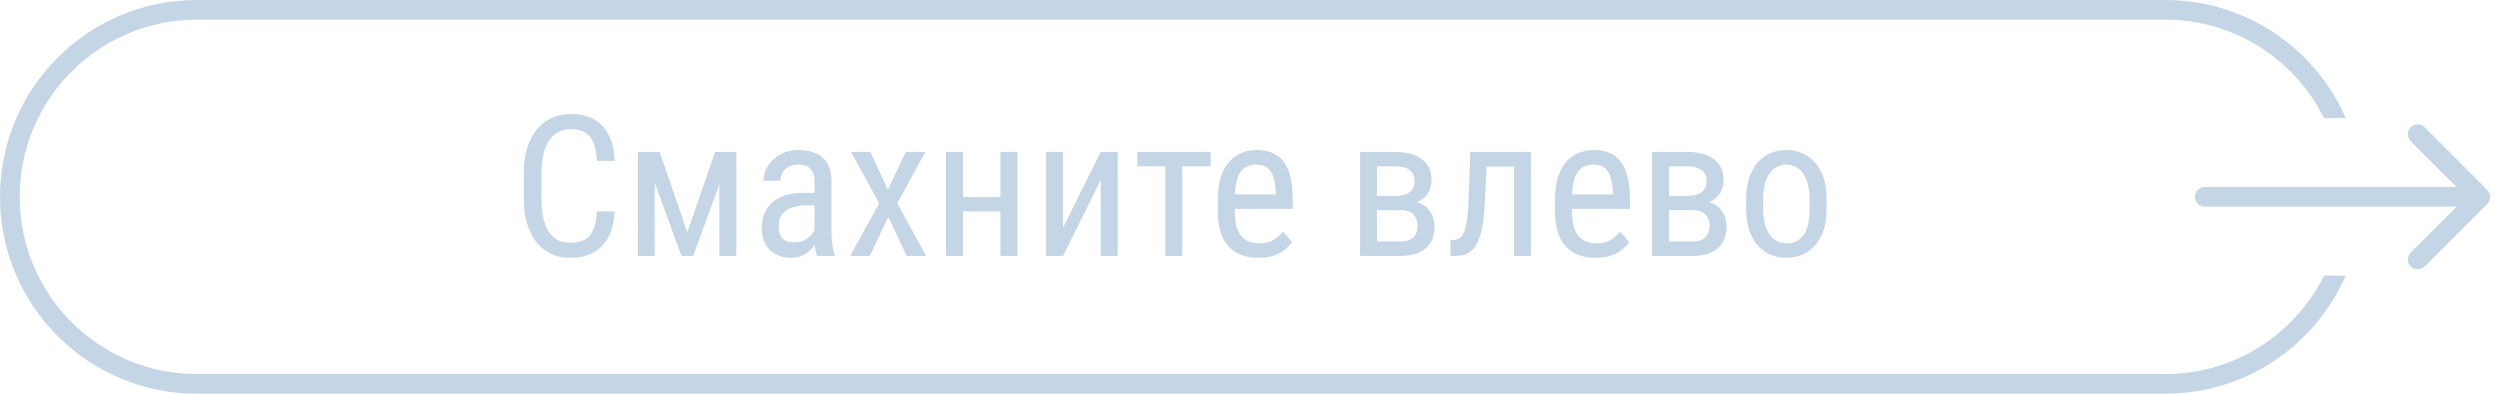 <svg width="127" height="20" viewBox="0 0 127 20" fill="none" xmlns="http://www.w3.org/2000/svg">
<path d="M30.326 10.739H31.225C31.202 11.227 31.102 11.649 30.927 12.004C30.754 12.355 30.502 12.626 30.17 12.815C29.841 13.003 29.429 13.098 28.935 13.098C28.58 13.098 28.259 13.028 27.973 12.888C27.686 12.748 27.44 12.547 27.235 12.287C27.034 12.023 26.879 11.708 26.771 11.34C26.664 10.972 26.61 10.559 26.61 10.1V8.786C26.61 8.33 26.664 7.919 26.771 7.551C26.882 7.183 27.04 6.869 27.245 6.608C27.453 6.345 27.706 6.143 28.002 6.003C28.301 5.863 28.64 5.793 29.018 5.793C29.48 5.793 29.87 5.886 30.189 6.071C30.512 6.254 30.759 6.522 30.932 6.877C31.107 7.229 31.205 7.66 31.225 8.171H30.326C30.303 7.797 30.245 7.492 30.15 7.258C30.056 7.02 29.916 6.846 29.73 6.735C29.548 6.621 29.311 6.564 29.018 6.564C28.757 6.564 28.531 6.617 28.339 6.721C28.15 6.825 27.994 6.975 27.87 7.17C27.75 7.362 27.659 7.595 27.597 7.868C27.538 8.138 27.509 8.441 27.509 8.776V10.1C27.509 10.412 27.533 10.704 27.582 10.974C27.634 11.244 27.715 11.481 27.826 11.687C27.94 11.888 28.088 12.046 28.27 12.16C28.453 12.274 28.674 12.331 28.935 12.331C29.263 12.331 29.524 12.277 29.716 12.17C29.908 12.062 30.049 11.892 30.141 11.657C30.235 11.423 30.297 11.117 30.326 10.739ZM34.916 11.799L36.327 7.717H37.148L35.214 13H34.618L32.69 7.717H33.51L34.916 11.799ZM33.261 7.717V13H32.401V7.717H33.261ZM36.542 13V7.717H37.406V13H36.542ZM41.376 12.097V9.23C41.376 9.022 41.343 8.854 41.278 8.728C41.217 8.601 41.122 8.508 40.995 8.449C40.871 8.391 40.715 8.361 40.526 8.361C40.344 8.361 40.186 8.399 40.053 8.474C39.922 8.549 39.822 8.648 39.75 8.771C39.682 8.895 39.648 9.032 39.648 9.182H38.783C38.783 8.993 38.824 8.806 38.905 8.62C38.99 8.435 39.11 8.267 39.267 8.117C39.423 7.964 39.61 7.844 39.828 7.756C40.05 7.665 40.297 7.619 40.57 7.619C40.896 7.619 41.184 7.673 41.435 7.78C41.685 7.884 41.882 8.055 42.025 8.293C42.169 8.531 42.24 8.846 42.24 9.24V11.848C42.24 12.023 42.253 12.211 42.279 12.409C42.309 12.608 42.349 12.779 42.401 12.922V13H41.508C41.465 12.896 41.433 12.758 41.41 12.585C41.387 12.409 41.376 12.246 41.376 12.097ZM41.513 9.797L41.523 10.432H40.922C40.717 10.432 40.53 10.454 40.36 10.5C40.194 10.546 40.051 10.612 39.931 10.7C39.81 10.785 39.717 10.891 39.652 11.018C39.59 11.145 39.56 11.289 39.56 11.452C39.56 11.664 39.589 11.833 39.648 11.96C39.706 12.084 39.794 12.173 39.911 12.229C40.028 12.284 40.176 12.312 40.355 12.312C40.574 12.312 40.766 12.261 40.932 12.16C41.098 12.059 41.226 11.937 41.317 11.794C41.412 11.651 41.456 11.517 41.449 11.394L41.64 11.799C41.627 11.926 41.584 12.064 41.513 12.214C41.444 12.36 41.348 12.502 41.225 12.639C41.101 12.772 40.954 12.883 40.785 12.971C40.619 13.055 40.432 13.098 40.224 13.098C39.918 13.098 39.649 13.039 39.418 12.922C39.19 12.805 39.013 12.632 38.886 12.404C38.759 12.176 38.695 11.895 38.695 11.56C38.695 11.306 38.739 11.071 38.827 10.856C38.915 10.642 39.045 10.456 39.218 10.3C39.39 10.14 39.607 10.017 39.867 9.929C40.131 9.841 40.435 9.797 40.78 9.797H41.513ZM44.218 7.717L45.106 9.641L46.01 7.717H47.011L45.58 10.324L47.05 13H46.059L45.126 11.018L44.188 13H43.192L44.662 10.324L43.231 7.717H44.218ZM50.985 10.007V10.739H48.744V10.007H50.985ZM48.92 7.717V13H48.056V7.717H48.92ZM51.688 7.717V13H50.824V7.717H51.688ZM54.003 11.569L55.917 7.717H56.781V13H55.917V9.147L54.003 13H53.144V7.717H54.003V11.569ZM60.062 7.717V13H59.198V7.717H60.062ZM61.503 7.717V8.449H57.777V7.717H61.503ZM63.92 13.098C63.604 13.098 63.319 13.05 63.065 12.956C62.812 12.862 62.595 12.718 62.416 12.526C62.237 12.331 62.1 12.085 62.006 11.789C61.911 11.493 61.864 11.143 61.864 10.739V10.144C61.864 9.678 61.918 9.284 62.025 8.962C62.136 8.64 62.284 8.381 62.47 8.186C62.655 7.987 62.865 7.844 63.1 7.756C63.334 7.665 63.575 7.619 63.822 7.619C64.154 7.619 64.438 7.673 64.672 7.78C64.906 7.888 65.097 8.047 65.243 8.259C65.39 8.47 65.497 8.731 65.565 9.04C65.637 9.349 65.673 9.706 65.673 10.109V10.612H62.372V9.875H64.809V9.753C64.796 9.479 64.758 9.239 64.696 9.03C64.638 8.822 64.54 8.659 64.403 8.542C64.267 8.422 64.073 8.361 63.822 8.361C63.663 8.361 63.515 8.389 63.378 8.444C63.245 8.496 63.129 8.589 63.031 8.723C62.937 8.853 62.862 9.034 62.807 9.265C62.755 9.496 62.728 9.789 62.728 10.144V10.739C62.728 11.023 62.755 11.267 62.807 11.472C62.862 11.674 62.942 11.841 63.046 11.975C63.153 12.105 63.283 12.203 63.437 12.268C63.593 12.329 63.77 12.36 63.969 12.36C64.258 12.36 64.498 12.305 64.686 12.194C64.875 12.08 65.04 11.935 65.18 11.76L65.634 12.302C65.539 12.435 65.416 12.564 65.263 12.688C65.113 12.808 64.927 12.907 64.706 12.985C64.488 13.06 64.226 13.098 63.92 13.098ZM71.142 10.676H69.731L69.721 9.953H70.853C71.078 9.953 71.264 9.925 71.41 9.87C71.56 9.815 71.672 9.732 71.747 9.621C71.822 9.51 71.859 9.374 71.859 9.211C71.859 9.084 71.838 8.973 71.796 8.879C71.754 8.781 71.69 8.701 71.606 8.64C71.524 8.575 71.421 8.527 71.298 8.498C71.174 8.465 71.029 8.449 70.863 8.449H69.95V13H69.091V7.717H70.863C71.15 7.717 71.407 7.746 71.635 7.805C71.866 7.863 72.061 7.953 72.221 8.073C72.383 8.19 72.507 8.34 72.592 8.522C72.68 8.705 72.724 8.92 72.724 9.167C72.724 9.326 72.696 9.478 72.641 9.621C72.585 9.764 72.502 9.891 72.392 10.002C72.284 10.113 72.151 10.204 71.991 10.275C71.832 10.344 71.648 10.388 71.439 10.407L71.142 10.676ZM71.142 13H69.408L69.853 12.268H71.142C71.34 12.268 71.503 12.237 71.63 12.175C71.757 12.11 71.851 12.019 71.913 11.901C71.978 11.781 72.011 11.638 72.011 11.472C72.011 11.306 71.978 11.164 71.913 11.047C71.851 10.926 71.757 10.835 71.63 10.773C71.503 10.708 71.34 10.676 71.142 10.676H69.984L69.994 9.953H71.425L71.728 10.227C71.978 10.249 72.188 10.321 72.357 10.441C72.53 10.562 72.659 10.715 72.743 10.9C72.831 11.083 72.875 11.281 72.875 11.496C72.875 11.743 72.836 11.962 72.758 12.15C72.68 12.339 72.566 12.497 72.416 12.624C72.266 12.748 72.084 12.842 71.869 12.907C71.654 12.969 71.412 13 71.142 13ZM77.001 7.717V8.464H74.897V7.717H77.001ZM77.772 7.717V13H76.913V7.717H77.772ZM74.691 7.717H75.556L75.434 10.266C75.414 10.659 75.382 11.008 75.336 11.31C75.294 11.61 75.233 11.867 75.155 12.082C75.08 12.297 74.986 12.473 74.872 12.609C74.761 12.743 74.628 12.842 74.472 12.907C74.319 12.969 74.141 13 73.939 13H73.681V12.204L73.852 12.19C73.966 12.18 74.063 12.147 74.144 12.092C74.229 12.037 74.297 11.955 74.35 11.848C74.405 11.737 74.449 11.595 74.481 11.423C74.517 11.25 74.545 11.045 74.564 10.808C74.584 10.57 74.599 10.293 74.608 9.978L74.691 7.717ZM81.049 13.098C80.733 13.098 80.448 13.05 80.194 12.956C79.94 12.862 79.724 12.718 79.545 12.526C79.366 12.331 79.229 12.085 79.135 11.789C79.04 11.493 78.993 11.143 78.993 10.739V10.144C78.993 9.678 79.047 9.284 79.154 8.962C79.265 8.64 79.413 8.381 79.599 8.186C79.784 7.987 79.994 7.844 80.228 7.756C80.463 7.665 80.704 7.619 80.951 7.619C81.283 7.619 81.566 7.673 81.801 7.78C82.035 7.888 82.226 8.047 82.372 8.259C82.519 8.47 82.626 8.731 82.694 9.04C82.766 9.349 82.802 9.706 82.802 10.109V10.612H79.501V9.875H81.938V9.753C81.924 9.479 81.887 9.239 81.825 9.03C81.767 8.822 81.669 8.659 81.532 8.542C81.395 8.422 81.202 8.361 80.951 8.361C80.792 8.361 80.644 8.389 80.507 8.444C80.373 8.496 80.258 8.589 80.16 8.723C80.066 8.853 79.991 9.034 79.936 9.265C79.883 9.496 79.857 9.789 79.857 10.144V10.739C79.857 11.023 79.883 11.267 79.936 11.472C79.991 11.674 80.071 11.841 80.175 11.975C80.282 12.105 80.412 12.203 80.565 12.268C80.722 12.329 80.899 12.36 81.098 12.36C81.387 12.36 81.627 12.305 81.815 12.194C82.004 12.08 82.169 11.935 82.309 11.76L82.763 12.302C82.668 12.435 82.545 12.564 82.392 12.688C82.242 12.808 82.056 12.907 81.835 12.985C81.617 13.06 81.355 13.098 81.049 13.098ZM85.976 10.676H84.564L84.555 9.953H85.688C85.912 9.953 86.098 9.925 86.244 9.87C86.394 9.815 86.506 9.732 86.581 9.621C86.656 9.51 86.693 9.374 86.693 9.211C86.693 9.084 86.672 8.973 86.63 8.879C86.588 8.781 86.524 8.701 86.439 8.64C86.358 8.575 86.255 8.527 86.132 8.498C86.008 8.465 85.863 8.449 85.697 8.449H84.784V13H83.925V7.717H85.697C85.984 7.717 86.241 7.746 86.469 7.805C86.7 7.863 86.895 7.953 87.055 8.073C87.217 8.19 87.341 8.34 87.426 8.522C87.514 8.705 87.558 8.92 87.558 9.167C87.558 9.326 87.53 9.478 87.475 9.621C87.419 9.764 87.336 9.891 87.226 10.002C87.118 10.113 86.985 10.204 86.825 10.275C86.666 10.344 86.482 10.388 86.273 10.407L85.976 10.676ZM85.976 13H84.242L84.686 12.268H85.976C86.174 12.268 86.337 12.237 86.464 12.175C86.591 12.11 86.685 12.019 86.747 11.901C86.812 11.781 86.845 11.638 86.845 11.472C86.845 11.306 86.812 11.164 86.747 11.047C86.685 10.926 86.591 10.835 86.464 10.773C86.337 10.708 86.174 10.676 85.976 10.676H84.818L84.828 9.953H86.259L86.561 10.227C86.812 10.249 87.022 10.321 87.191 10.441C87.364 10.562 87.493 10.715 87.577 10.9C87.665 11.083 87.709 11.281 87.709 11.496C87.709 11.743 87.67 11.962 87.592 12.15C87.514 12.339 87.4 12.497 87.25 12.624C87.1 12.748 86.918 12.842 86.703 12.907C86.488 12.969 86.246 13 85.976 13ZM88.705 10.612V10.109C88.705 9.699 88.757 9.34 88.861 9.03C88.966 8.718 89.11 8.457 89.296 8.249C89.481 8.041 89.698 7.884 89.945 7.78C90.193 7.673 90.458 7.619 90.741 7.619C91.031 7.619 91.299 7.673 91.547 7.78C91.794 7.884 92.011 8.041 92.196 8.249C92.385 8.457 92.532 8.718 92.636 9.03C92.74 9.34 92.792 9.699 92.792 10.109V10.612C92.792 11.023 92.74 11.384 92.636 11.696C92.532 12.005 92.387 12.264 92.201 12.473C92.016 12.681 91.799 12.837 91.552 12.941C91.304 13.046 91.037 13.098 90.751 13.098C90.465 13.098 90.198 13.046 89.95 12.941C89.703 12.837 89.485 12.681 89.296 12.473C89.11 12.264 88.966 12.005 88.861 11.696C88.757 11.384 88.705 11.023 88.705 10.612ZM89.569 10.109V10.612C89.569 10.902 89.599 11.156 89.657 11.374C89.716 11.592 89.799 11.774 89.906 11.921C90.014 12.067 90.139 12.178 90.282 12.253C90.425 12.325 90.582 12.36 90.751 12.36C90.946 12.36 91.117 12.325 91.264 12.253C91.413 12.178 91.537 12.067 91.635 11.921C91.732 11.774 91.806 11.592 91.855 11.374C91.903 11.156 91.928 10.902 91.928 10.612V10.109C91.928 9.82 91.898 9.567 91.84 9.353C91.781 9.134 91.698 8.952 91.591 8.806C91.483 8.656 91.356 8.545 91.21 8.474C91.067 8.399 90.91 8.361 90.741 8.361C90.575 8.361 90.421 8.399 90.277 8.474C90.134 8.545 90.009 8.656 89.901 8.806C89.797 8.952 89.716 9.134 89.657 9.353C89.599 9.567 89.569 9.82 89.569 10.109Z" fill="#C4D6E5"/>
<path d="M112 9.5C111.724 9.5 111.5 9.724 111.5 10C111.5 10.276 111.724 10.5 112 10.5V9.5ZM126.354 10.354C126.549 10.158 126.549 9.842 126.354 9.646L123.172 6.464C122.976 6.269 122.66 6.269 122.464 6.464C122.269 6.66 122.269 6.976 122.464 7.172L125.293 10L122.464 12.828C122.269 13.024 122.269 13.34 122.464 13.536C122.66 13.731 122.976 13.731 123.172 13.536L126.354 10.354ZM112 10V10.5H126V10V9.5H112V10Z" fill="#C4D6E5"/>
<path d="M110 0C114.1 0 117.622 2.469 119.165 6H118.062C116.59 3.037 113.533 1 110 1H10C5.029 1 1 5.029 1 10C1 14.971 5.029 19 10 19H110C113.533 19 116.59 16.963 118.062 14H119.165C117.687 17.383 114.393 19.791 110.515 19.987L110 20H10L9.485 19.987C4.202 19.72 0 15.35 0 10C0 4.477 4.477 1.61064e-07 10 0H110Z" fill="#C4D6E5"/>
</svg>
